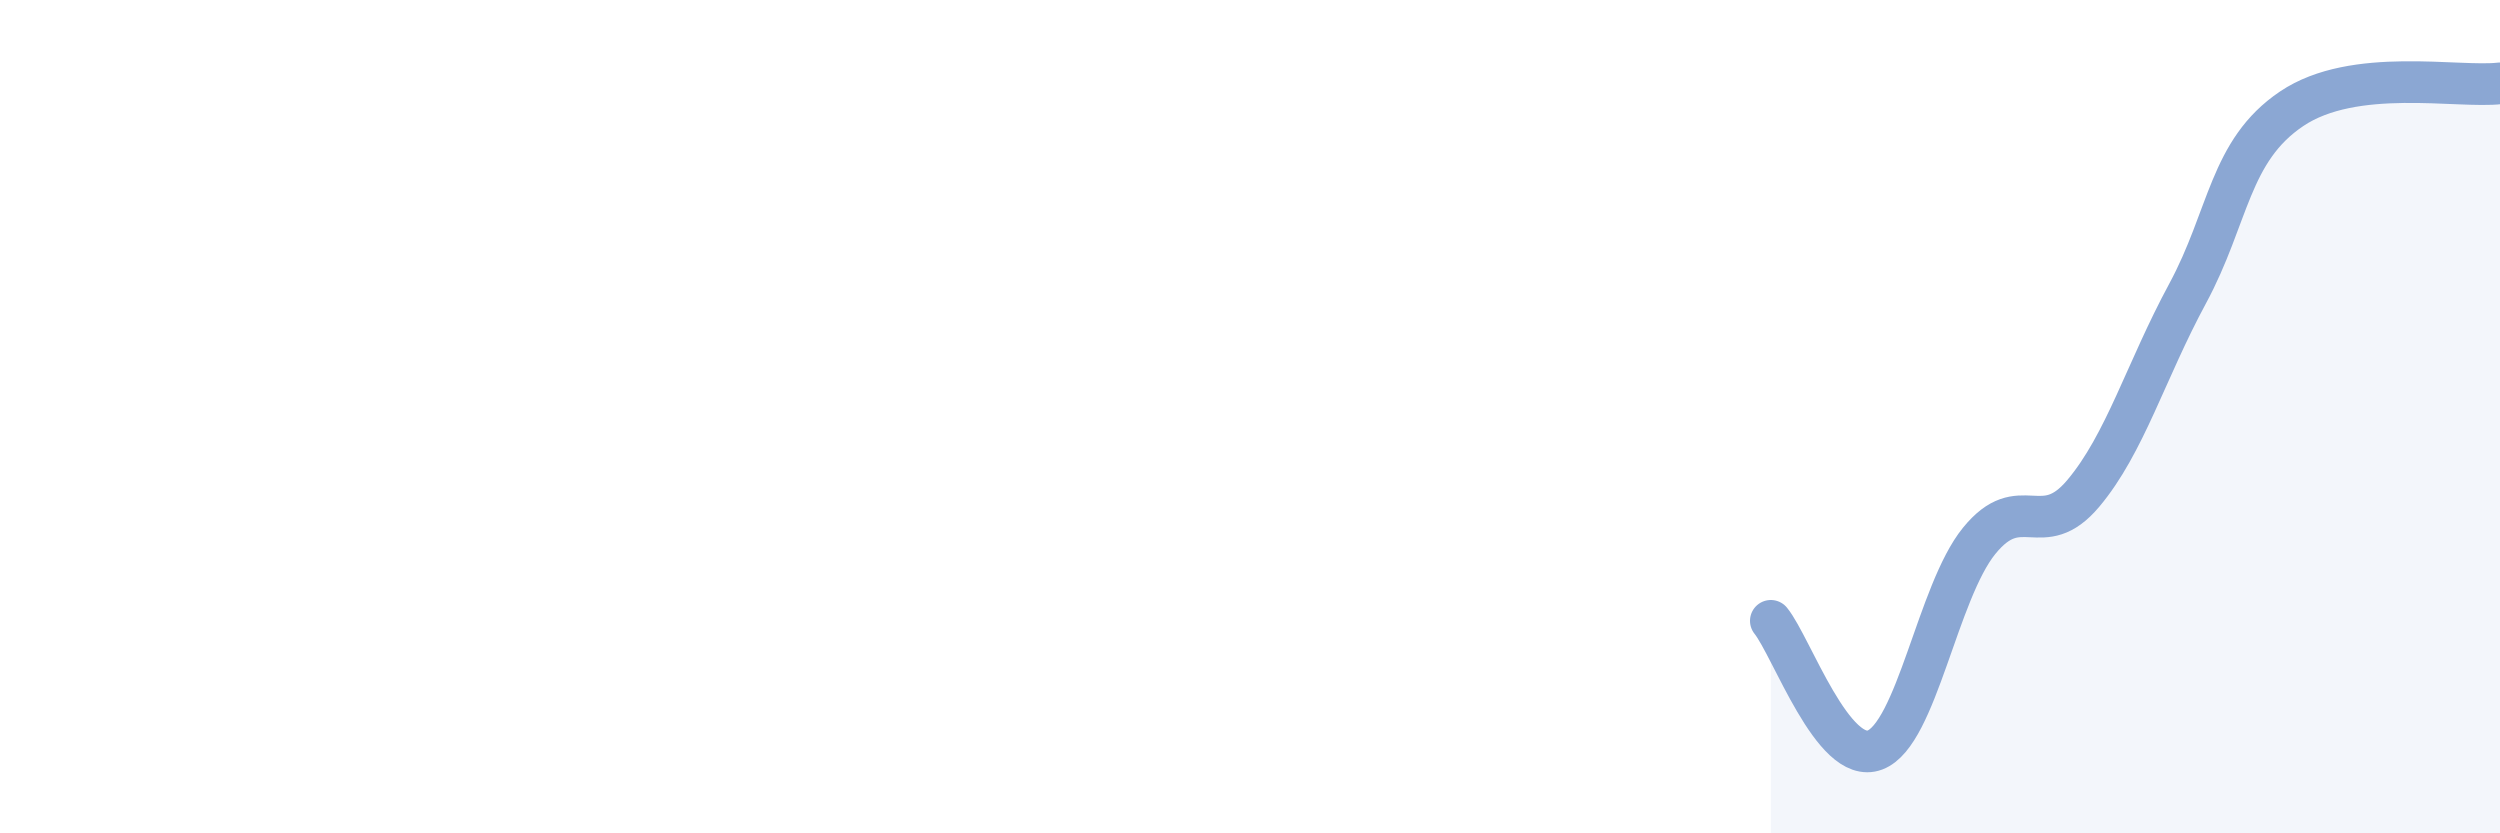 
    <svg width="60" height="20" viewBox="0 0 60 20" xmlns="http://www.w3.org/2000/svg">
      <path
        d="M 42.5,14.9 C 43,15.52 44,18.38 45,18 C 46,17.62 46.5,14.21 47.5,12.98 C 48.5,11.75 49,13.03 50,11.84 C 51,10.65 51.5,8.9 52.5,7.05 C 53.5,5.2 53.5,3.62 55,2.61 C 56.5,1.6 59,2.12 60,2L60 20L42.5 20Z"
        fill="#8ba7d3"
        opacity="0.1"
        stroke-linecap="round"
        stroke-linejoin="round"
      />
      <path
        d="M 42.5,14.9 C 43,15.52 44,18.38 45,18 C 46,17.62 46.5,14.21 47.5,12.98 C 48.5,11.75 49,13.03 50,11.84 C 51,10.65 51.5,8.9 52.5,7.05 C 53.5,5.2 53.5,3.62 55,2.61 C 56.5,1.6 59,2.12 60,2"
        stroke="#8ba7d3"
        stroke-width="1"
        fill="none"
        stroke-linecap="round"
        stroke-linejoin="round"
      />
    </svg>
  
